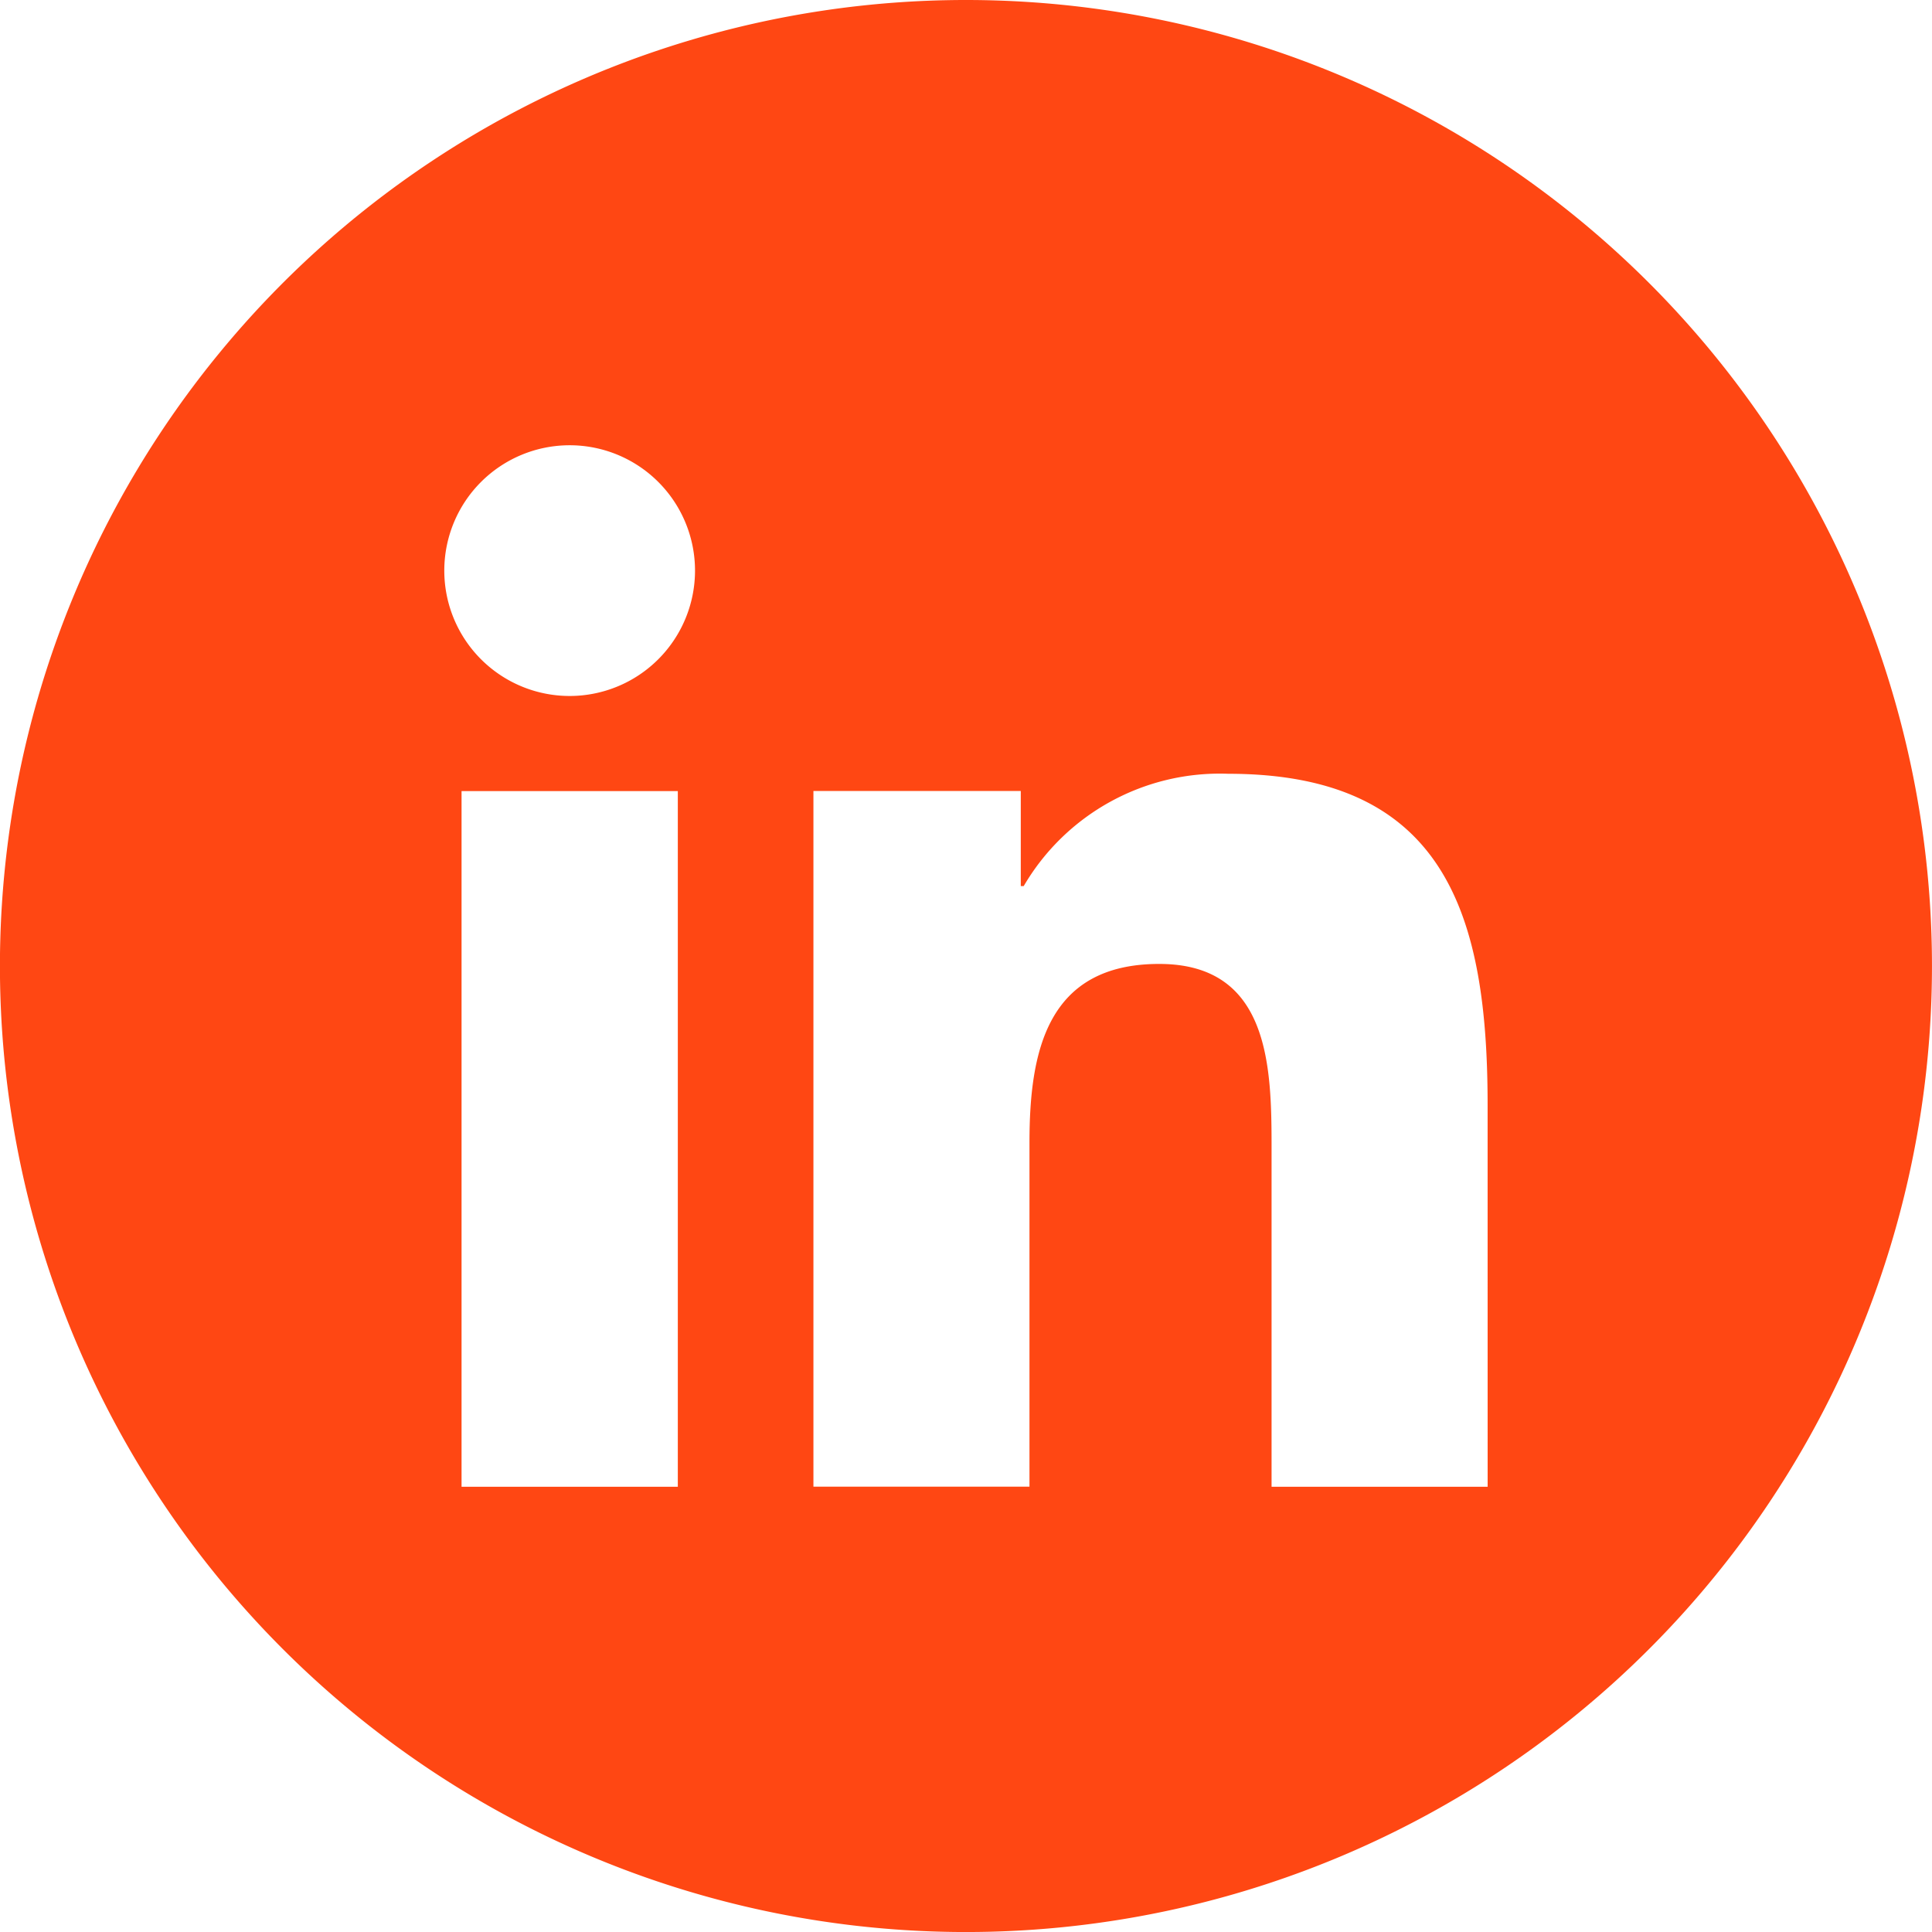 <svg xmlns="http://www.w3.org/2000/svg" width="62.231" height="62.231" viewBox="0 0 62.231 62.231">
  <g id="Linkedin_logo" data-name="Linkedin logo" transform="translate(-886.459 -7183.091)">
    <path id="Path_59" data-name="Path 59" d="M917.574,7183.091a31.116,31.116,0,1,0,31.115,31.116A31.116,31.116,0,0,0,917.574,7183.091Zm-9.282,47.889h-6.966v-22.408h6.966Zm-3.481-25.471a4.038,4.038,0,1,1,4.035-4.039A4.039,4.039,0,0,1,904.811,7205.509Zm29.566,25.471h-6.96v-10.9c0-2.6-.048-5.94-3.618-5.94-3.624,0-4.18,2.831-4.18,5.754v11.084H912.66v-22.408h6.679v3.063h.094a7.317,7.317,0,0,1,6.589-3.618c7.051,0,8.354,4.641,8.354,10.674Z" fill="#ff4713"/>
  </g>
</svg>
